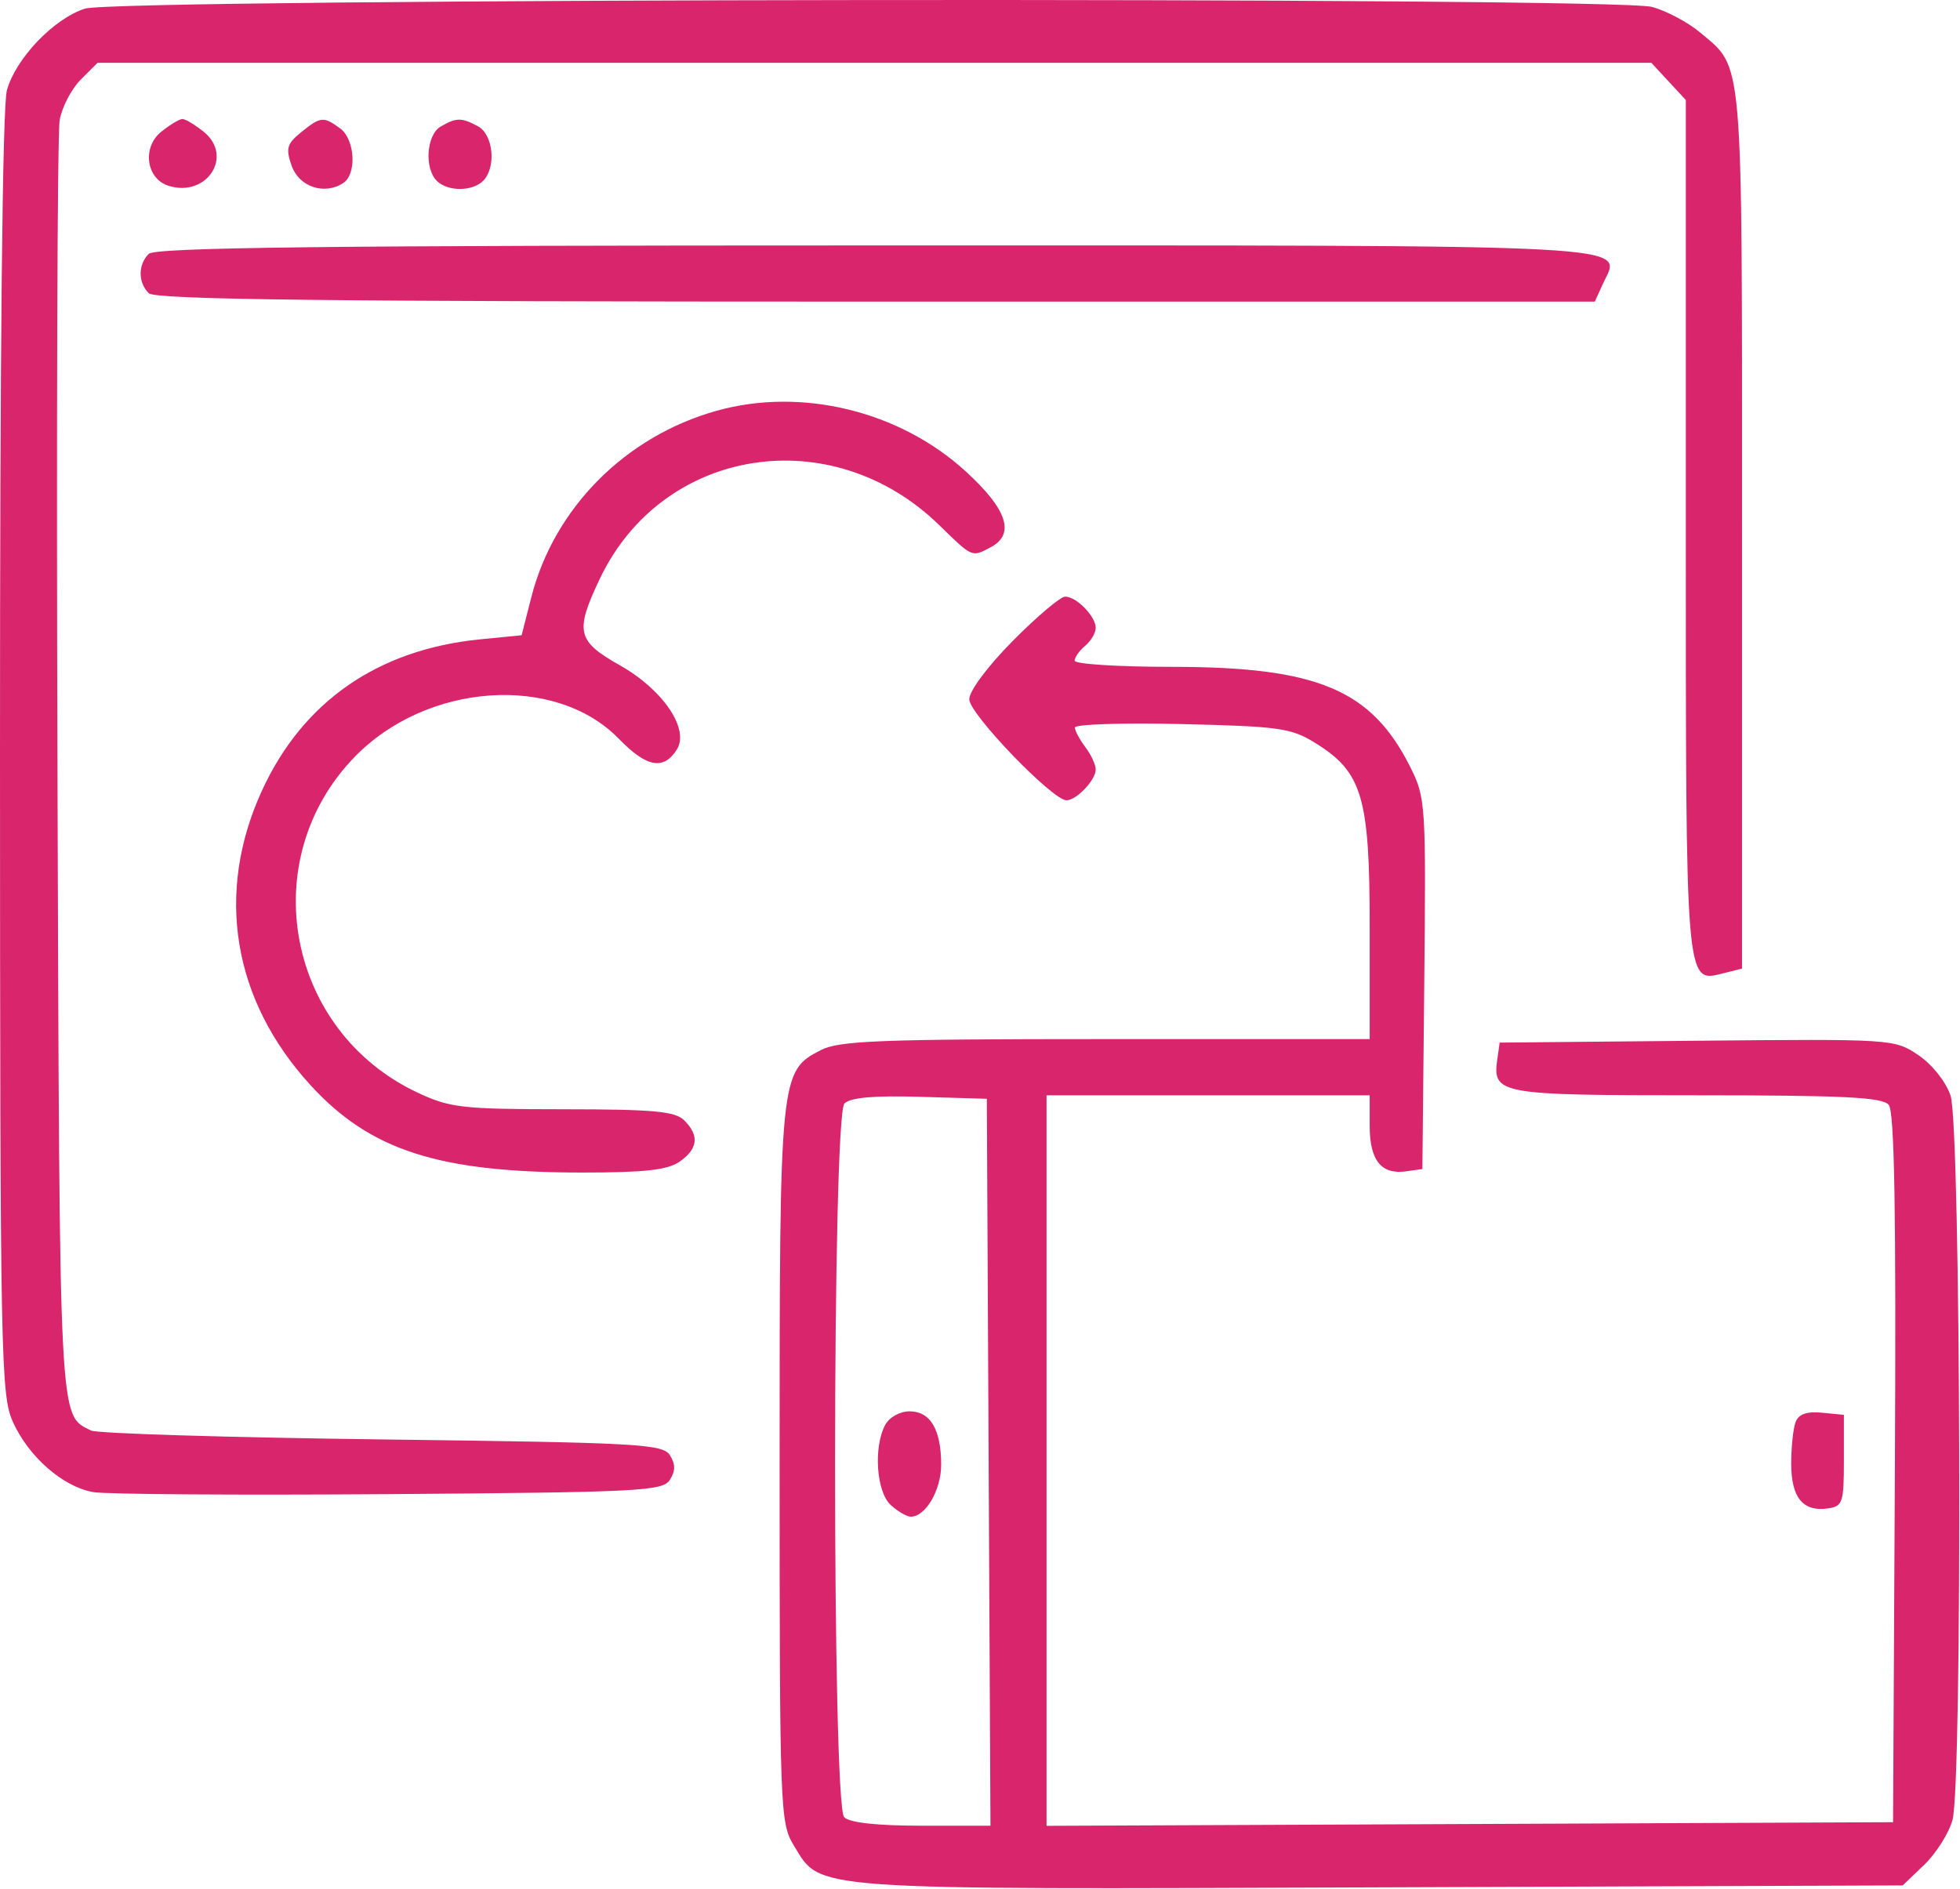 <?xml version="1.0" encoding="UTF-8"?> <svg xmlns="http://www.w3.org/2000/svg" width="279" height="269" viewBox="0 0 279 269" fill="none"> <path fill-rule="evenodd" clip-rule="evenodd" d="M12.094 1.229C7.668 2.644 2.241 8.316 0.984 12.843C0.349 15.128 -0.011 49.738 0 107.446C0.015 193.578 0.114 198.662 1.852 202.487C4.101 207.44 8.947 211.672 13.251 212.444C15.023 212.762 33.973 212.892 55.363 212.734C91.131 212.469 94.343 212.305 95.358 210.696C96.163 209.42 96.163 208.472 95.359 207.196C94.347 205.591 90.947 205.405 54.364 204.946C32.423 204.671 13.787 204.1 12.95 203.677C8.363 201.357 8.49 203.854 8.18 109.446C8.019 60.496 8.161 18.933 8.496 17.084C8.831 15.235 10.179 12.648 11.493 11.334L13.881 8.946H124.474H235.067L237.52 11.592L239.972 14.238V74.901C239.972 140.915 239.89 139.936 245.316 138.574L247.972 137.908V75.377C247.972 6.892 248.223 9.86 241.977 4.604C240.29 3.184 237.236 1.558 235.191 0.99C229.917 -0.475 16.712 -0.246 12.094 1.229ZM22.932 18.777C20.206 20.985 20.812 25.443 23.974 26.447C29.411 28.172 33.301 22.25 29.012 18.777C27.768 17.77 26.4 16.946 25.972 16.946C25.544 16.946 24.176 17.77 22.932 18.777ZM42.853 18.841C40.841 20.471 40.652 21.137 41.511 23.591C42.561 26.596 46.167 27.814 48.847 26.069C50.823 24.782 50.543 19.837 48.406 18.274C46.043 16.546 45.636 16.588 42.853 18.841ZM62.722 18.026C60.712 19.197 60.373 23.947 62.172 25.746C63.715 27.289 67.229 27.289 68.772 25.746C70.673 23.845 70.23 19.154 68.038 17.981C65.674 16.716 64.96 16.722 62.722 18.026ZM21.172 36.146C19.636 37.682 19.636 40.21 21.172 41.746C22.09 42.664 46.443 42.946 124.693 42.946H227.015L228.14 40.476C230.795 34.649 236.364 34.946 124.55 34.946C46.411 34.946 22.09 35.228 21.172 36.146ZM102.005 58.487C89.028 62.116 78.874 72.336 75.634 85.027L74.251 90.446L68.361 91.028C53.786 92.469 43.091 99.891 37.27 112.607C30.608 127.159 33.12 142.382 44.181 154.484C52.707 163.813 62.45 166.946 82.933 166.946C91.808 166.946 95.048 166.581 96.749 165.389C99.366 163.556 99.573 161.69 97.401 159.517C96.107 158.223 93.061 157.944 80.151 157.936C65.807 157.927 64.046 157.727 59.472 155.583C40.798 146.832 36.219 122.447 50.493 107.76C60.8 97.155 79.09 95.913 88.108 105.206C92.046 109.263 94.465 109.705 96.35 106.711C98.178 103.809 94.381 98.194 88.252 94.735C82.121 91.275 81.808 89.943 85.362 82.446C94.286 63.625 118.387 59.811 133.723 74.793C138.445 79.406 138.333 79.358 141.038 77.911C144.538 76.038 143.372 72.512 137.469 67.117C128.037 58.497 114.097 55.105 102.005 58.487ZM144.193 91.223C140.601 94.848 137.972 98.372 137.972 99.564C137.972 101.639 149.818 113.946 151.814 113.946C153.23 113.946 155.972 111.058 155.972 109.566C155.972 108.885 155.311 107.455 154.504 106.387C153.696 105.32 153.021 104.06 153.004 103.589C152.986 103.118 159.835 102.894 168.222 103.092C182.14 103.42 183.802 103.657 187.253 105.799C193.921 109.94 194.972 113.495 194.972 131.906V147.946H157.422C125.293 147.946 119.435 148.172 116.844 149.512C111.012 152.528 110.972 152.937 110.976 208.664C110.979 257.835 111.044 259.551 112.998 262.756C116.936 269.215 114.259 269.024 196.434 268.721L270.842 268.446L273.913 265.503C275.602 263.884 277.41 261.018 277.931 259.133C279.376 253.901 279.125 160.29 277.654 155.981C276.973 153.983 275.024 151.541 273.051 150.215C269.658 147.934 269.405 147.918 241.551 148.181L213.472 148.446L213.145 150.751C212.429 155.803 213.207 155.946 241.472 155.946C262.424 155.946 267.956 156.221 268.859 157.31C269.676 158.294 269.919 172.684 269.731 209.06L269.472 259.446L209.222 259.704L148.972 259.962V207.954V155.946H171.972H194.972V160.324C194.972 165.221 196.626 167.275 200.167 166.773L202.472 166.446L202.739 140.089C202.997 114.54 202.937 113.595 200.772 109.259C195.241 98.185 187.552 94.946 166.79 94.946C159.19 94.946 152.972 94.551 152.972 94.068C152.972 93.586 153.647 92.631 154.472 91.946C155.297 91.261 155.972 90.113 155.972 89.395C155.972 87.754 153.226 84.946 151.622 84.946C150.958 84.946 147.615 87.771 144.193 91.223ZM140.731 208.196L140.99 259.946H131.181C124.885 259.946 120.942 259.516 120.172 258.746C118.413 256.987 118.446 158.872 120.205 157.113C121.054 156.264 124.408 155.968 130.955 156.163L140.472 156.446L140.731 208.196ZM126.007 202.88C124.308 206.055 124.752 212.437 126.801 214.291C127.807 215.201 129.087 215.946 129.646 215.946C131.757 215.946 133.972 212.16 133.972 208.552C133.972 203.542 132.436 200.946 129.472 200.946C128.093 200.946 126.595 201.783 126.007 202.88ZM255.6 202.474C255.254 203.374 254.972 206.043 254.972 208.405C254.972 213.219 256.647 215.272 260.167 214.773C262.304 214.47 262.472 213.972 262.472 207.946V201.446L259.35 201.142C257.183 200.931 256.035 201.339 255.6 202.474Z" fill="#D8256C"></path> </svg> 